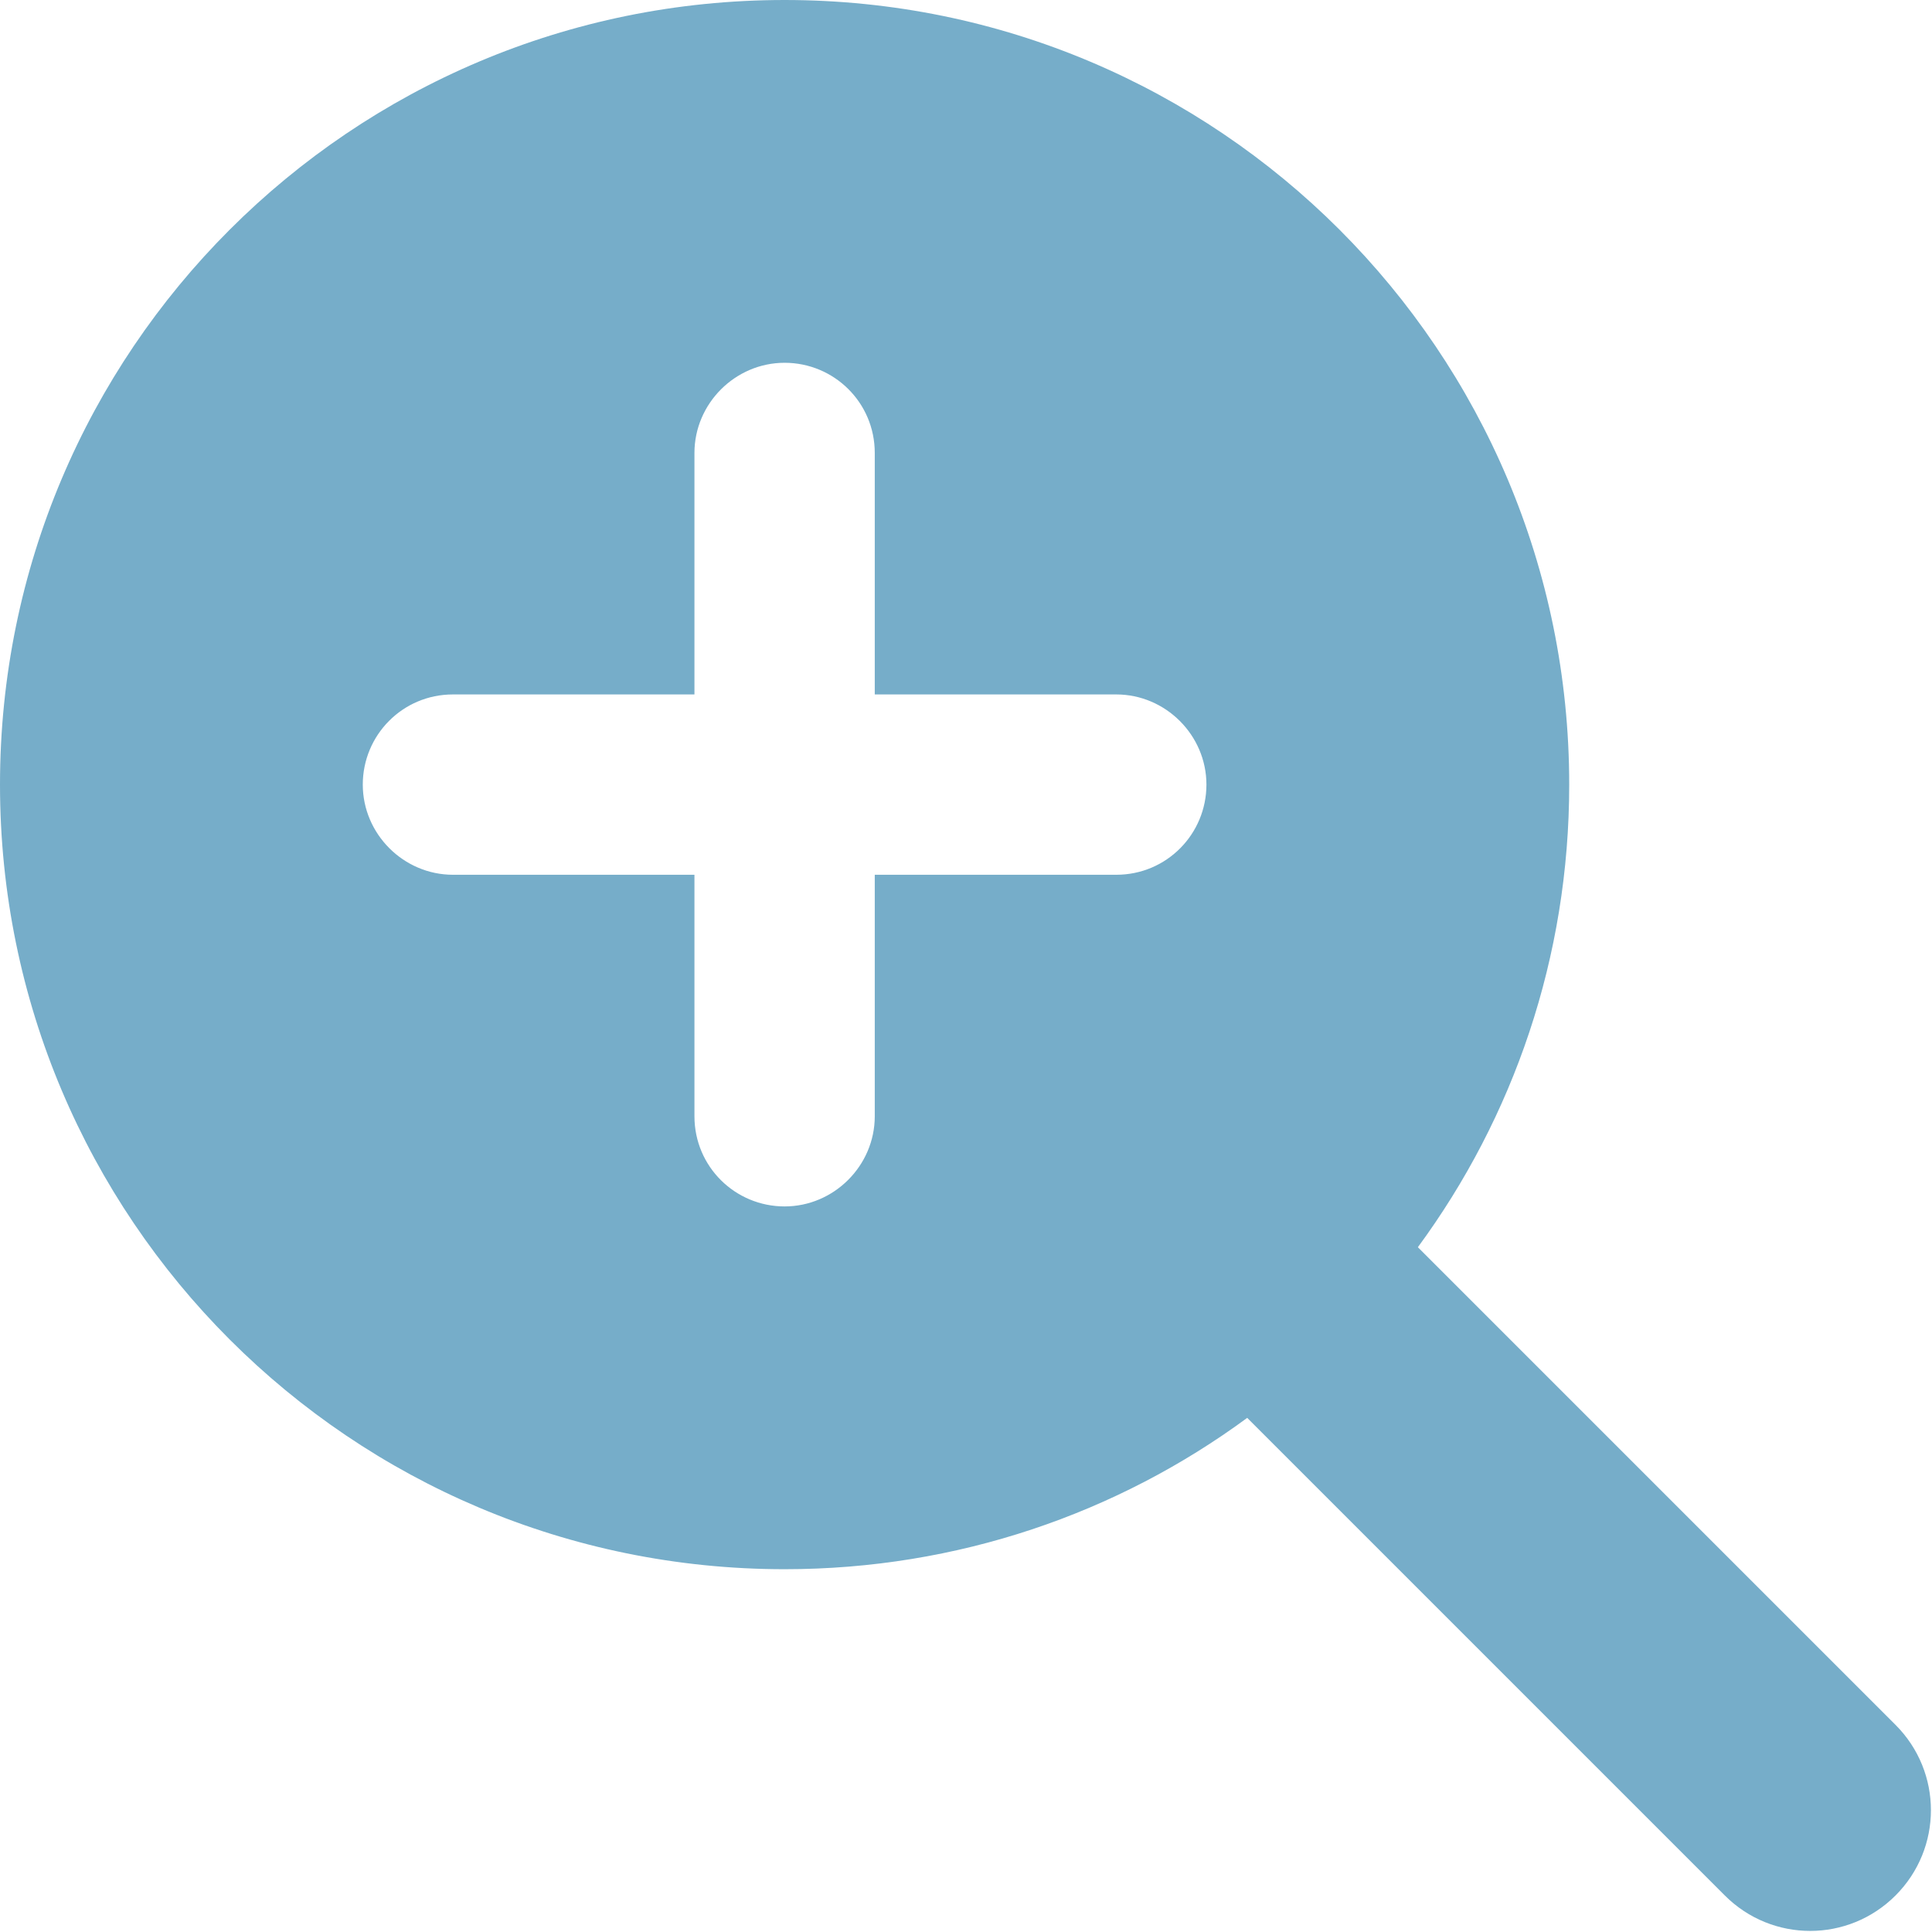 <?xml version="1.0" encoding="UTF-8"?><svg id="b" xmlns="http://www.w3.org/2000/svg" viewBox="0 0 18 18"><defs><style>.d{fill:#76adc9;}</style></defs><g id="c"><path class="d" d="M14.62,7.31c0,1.61-.52,3.1-1.41,4.31l4.45,4.45c.44.44.44,1.15,0,1.59-.44.44-1.15.44-1.59,0l-4.45-4.45c-1.21.89-2.7,1.41-4.31,1.41C3.27,14.62,0,11.35,0,7.31S3.27,0,7.31,0s7.31,3.27,7.31,7.31ZM6.47,10.4c0,.47.38.84.84.84s.84-.38.84-.84v-2.25h2.25c.47,0,.84-.38.84-.84s-.38-.84-.84-.84h-2.25v-2.25c0-.47-.38-.84-.84-.84s-.84.38-.84.84v2.25h-2.25c-.47,0-.84.38-.84.84s.38.84.84.84h2.25v2.25Z"/></g></svg>